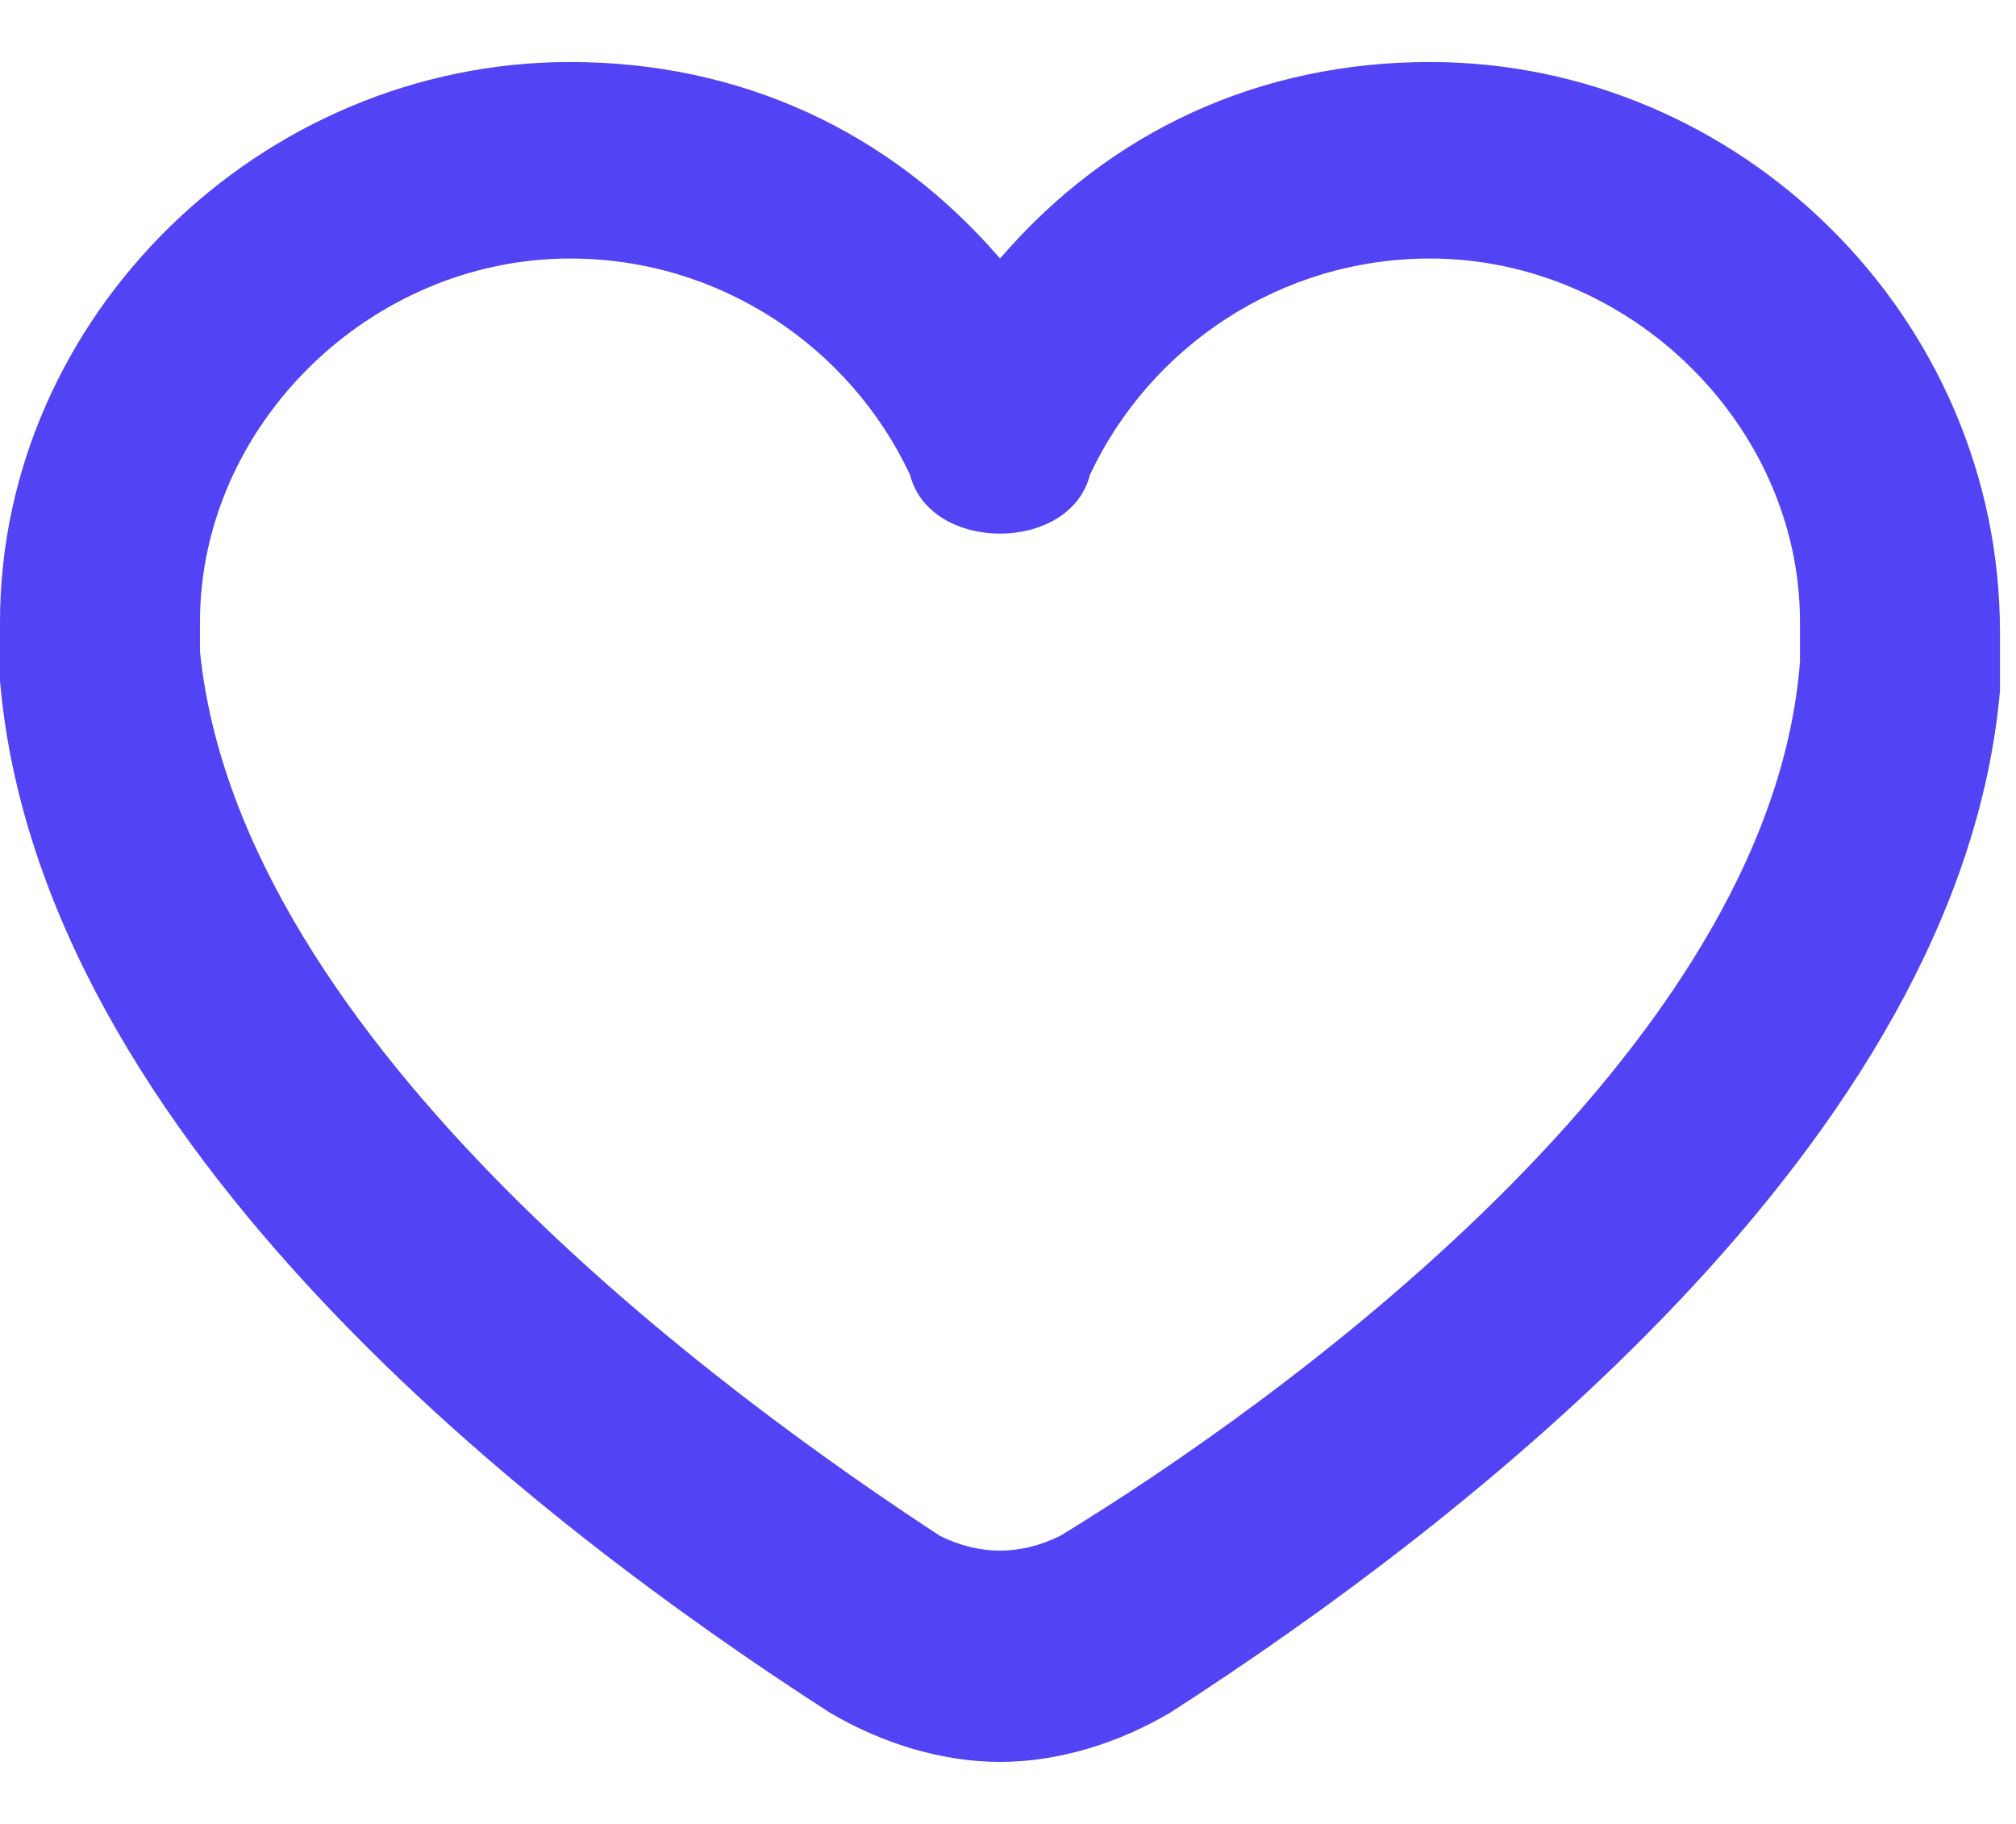 <?xml version="1.0" encoding="UTF-8"?> <svg xmlns="http://www.w3.org/2000/svg" width="21" height="19" viewBox="0 0 21 19" fill="none"><path d="M14.896 0.646C13.125 0.646 11.562 1.362 10.417 2.693C9.271 1.362 7.708 0.646 5.938 0.646C2.708 0.646 0 3.307 0 6.48C0 6.685 0 6.89 0 7.094C0.417 11.905 5.625 15.897 8.646 17.842C9.167 18.149 9.792 18.354 10.417 18.354C11.042 18.354 11.667 18.149 12.188 17.842C15.208 15.897 20.417 11.905 20.833 7.197C20.833 6.992 20.833 6.787 20.833 6.583C20.833 3.307 18.125 0.646 14.896 0.646ZM18.75 6.89C18.438 10.984 13.229 14.669 11.042 16C10.625 16.204 10.208 16.204 9.792 16C7.604 14.567 2.5 10.882 2.083 6.787C2.083 6.787 2.083 6.583 2.083 6.48C2.083 4.433 3.854 2.693 5.938 2.693C7.5 2.693 8.854 3.614 9.479 4.945C9.583 5.354 10 5.559 10.417 5.559C10.833 5.559 11.25 5.354 11.354 4.945C11.979 3.614 13.333 2.693 14.896 2.693C16.979 2.693 18.75 4.433 18.75 6.48C18.75 6.583 18.75 6.787 18.75 6.89Z" fill="#5243F4"></path></svg> 